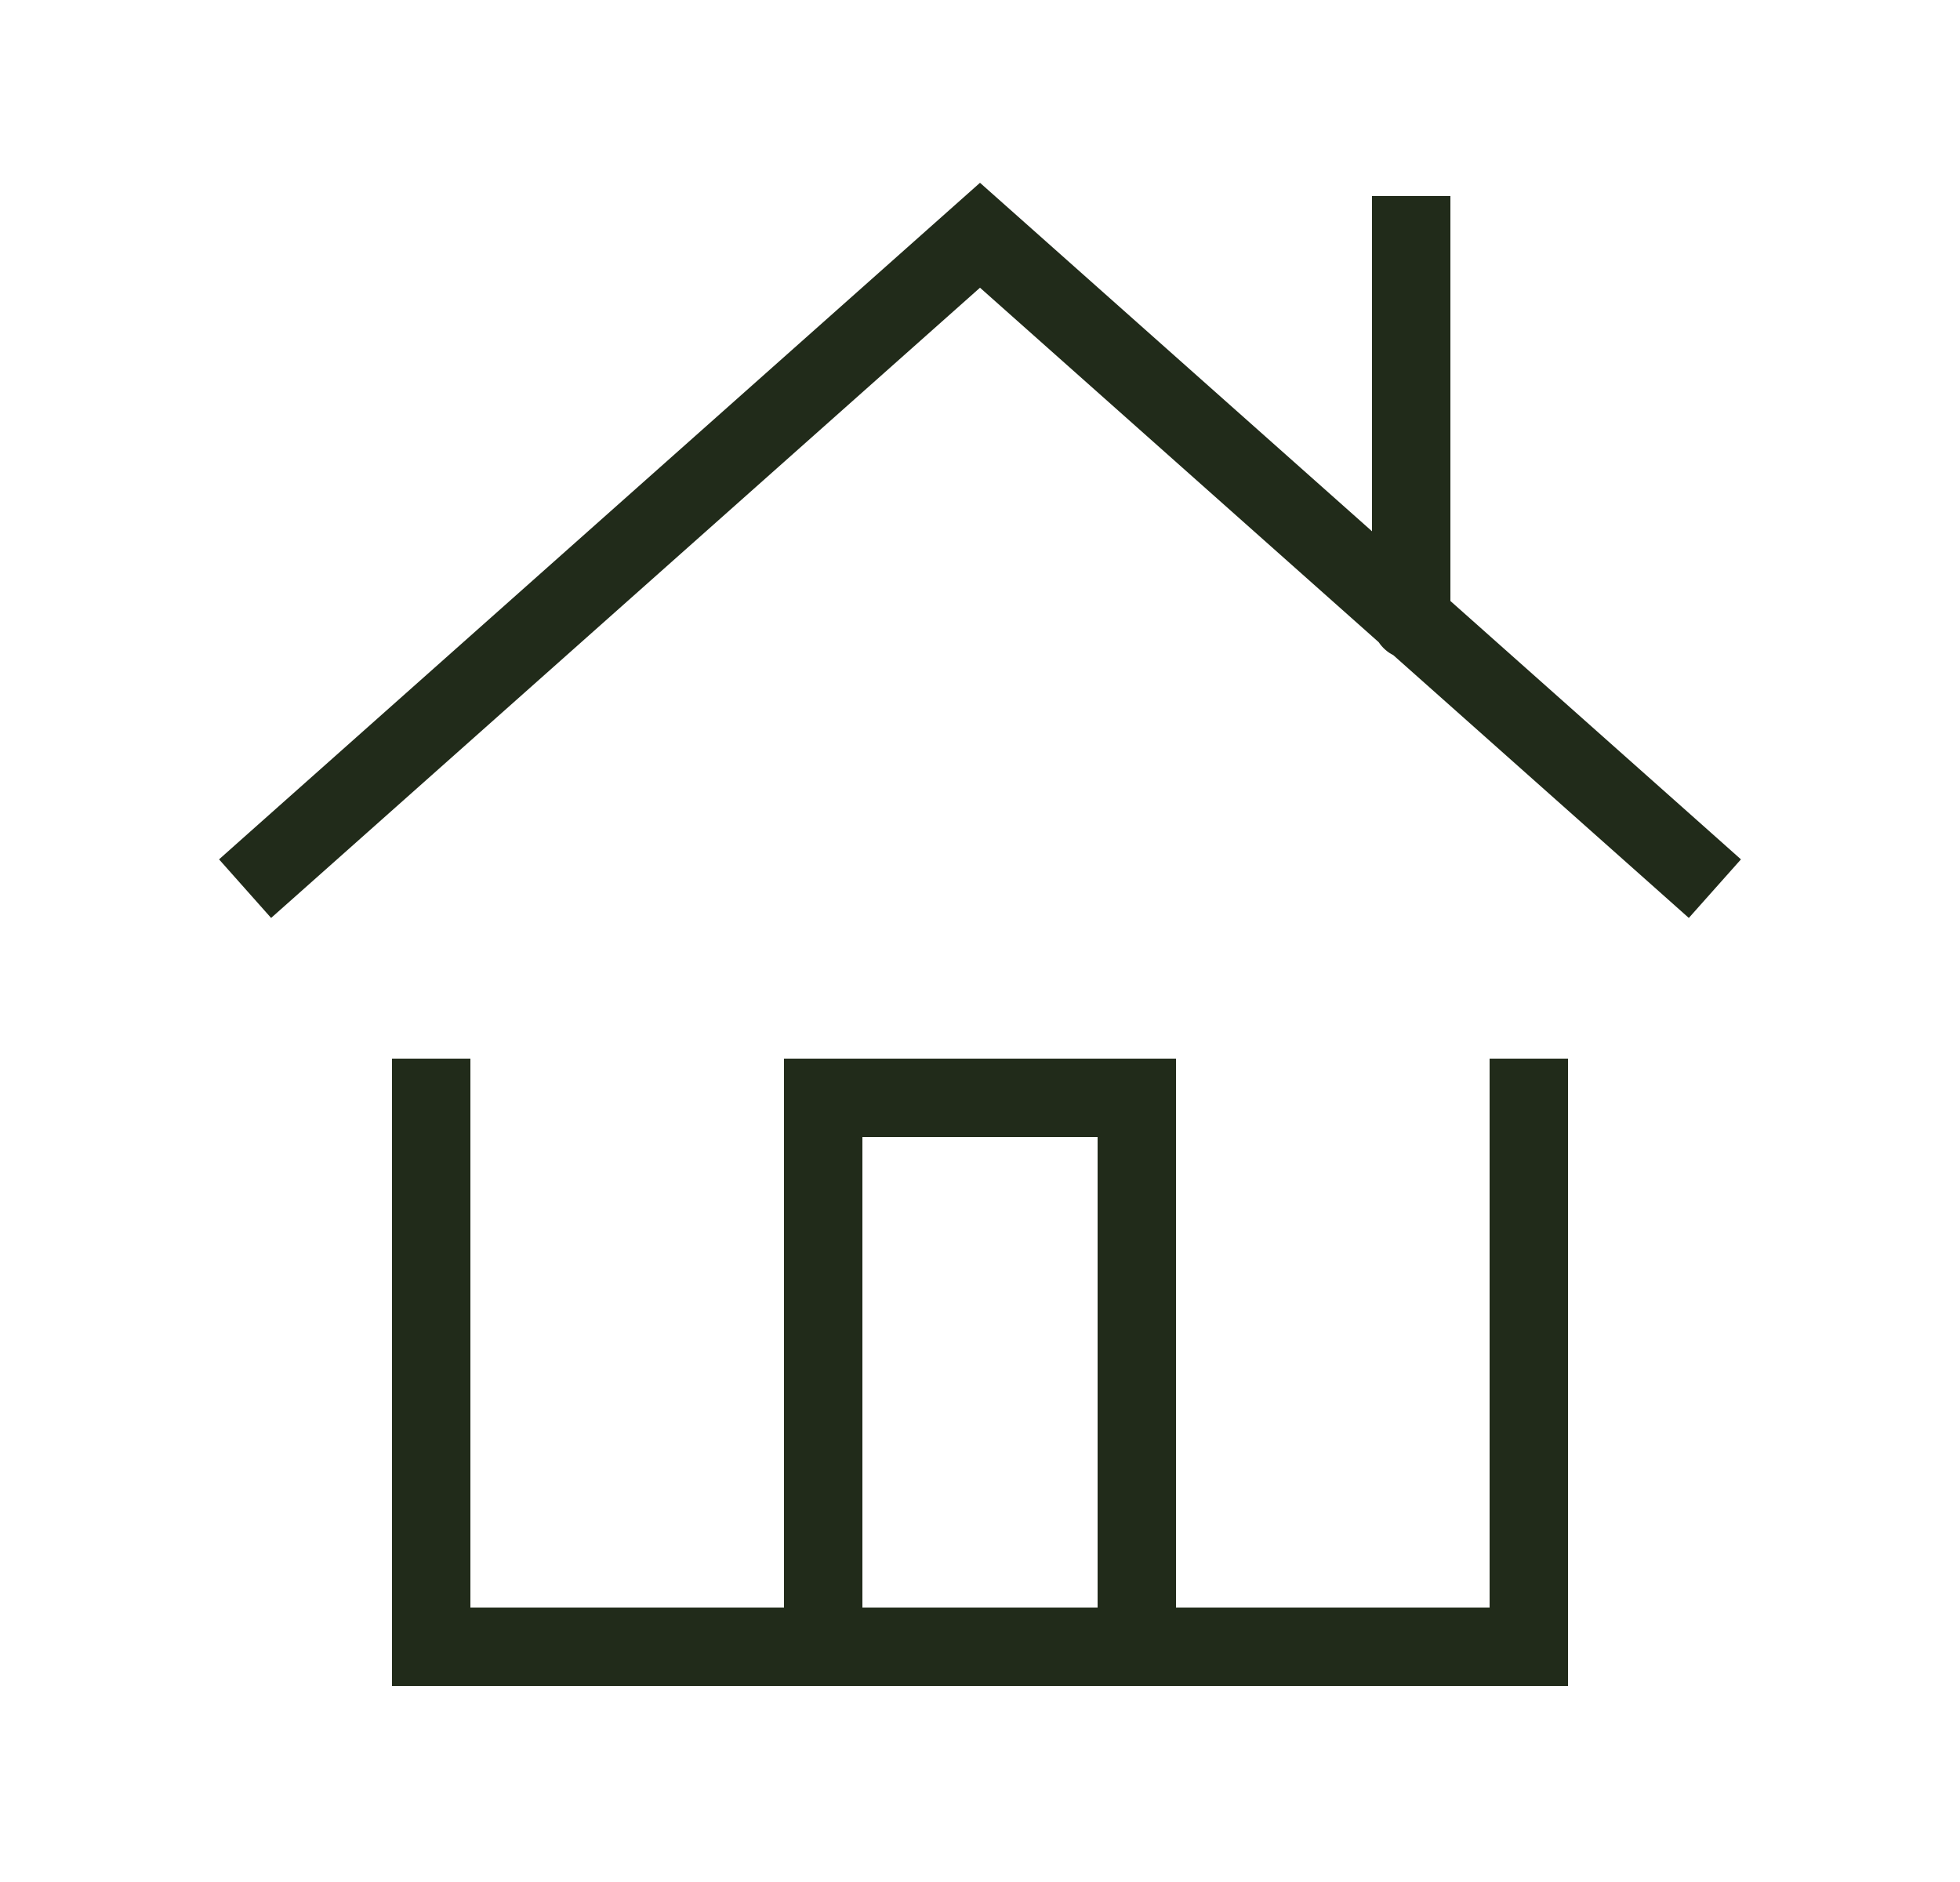 <svg width="25" height="24" viewBox="0 0 25 24" fill="none" xmlns="http://www.w3.org/2000/svg">
<path fill-rule="evenodd" clip-rule="evenodd" d="M12.832 2.626L12.5 2.331L12.168 2.626L3.168 10.626L2.794 10.959L3.458 11.706L3.832 11.374L12.5 3.669L17.585 8.189C17.632 8.259 17.696 8.317 17.772 8.355L21.168 11.374L21.541 11.706L22.206 10.959L21.832 10.626L18.5 7.664V3V2.5H17.5V3V6.775L12.832 2.626ZM10.5 13.5H10V14V20V20.5H6V14V13.5H5V14V21V21.5H5.5H19.5H20V21V14V13.5H19V14V20.5H15V20V14V13.5H14.5H10.5ZM14 20V20.5H11V20V14.5H14V20Z" fill="#212B1A"/>
</svg>
